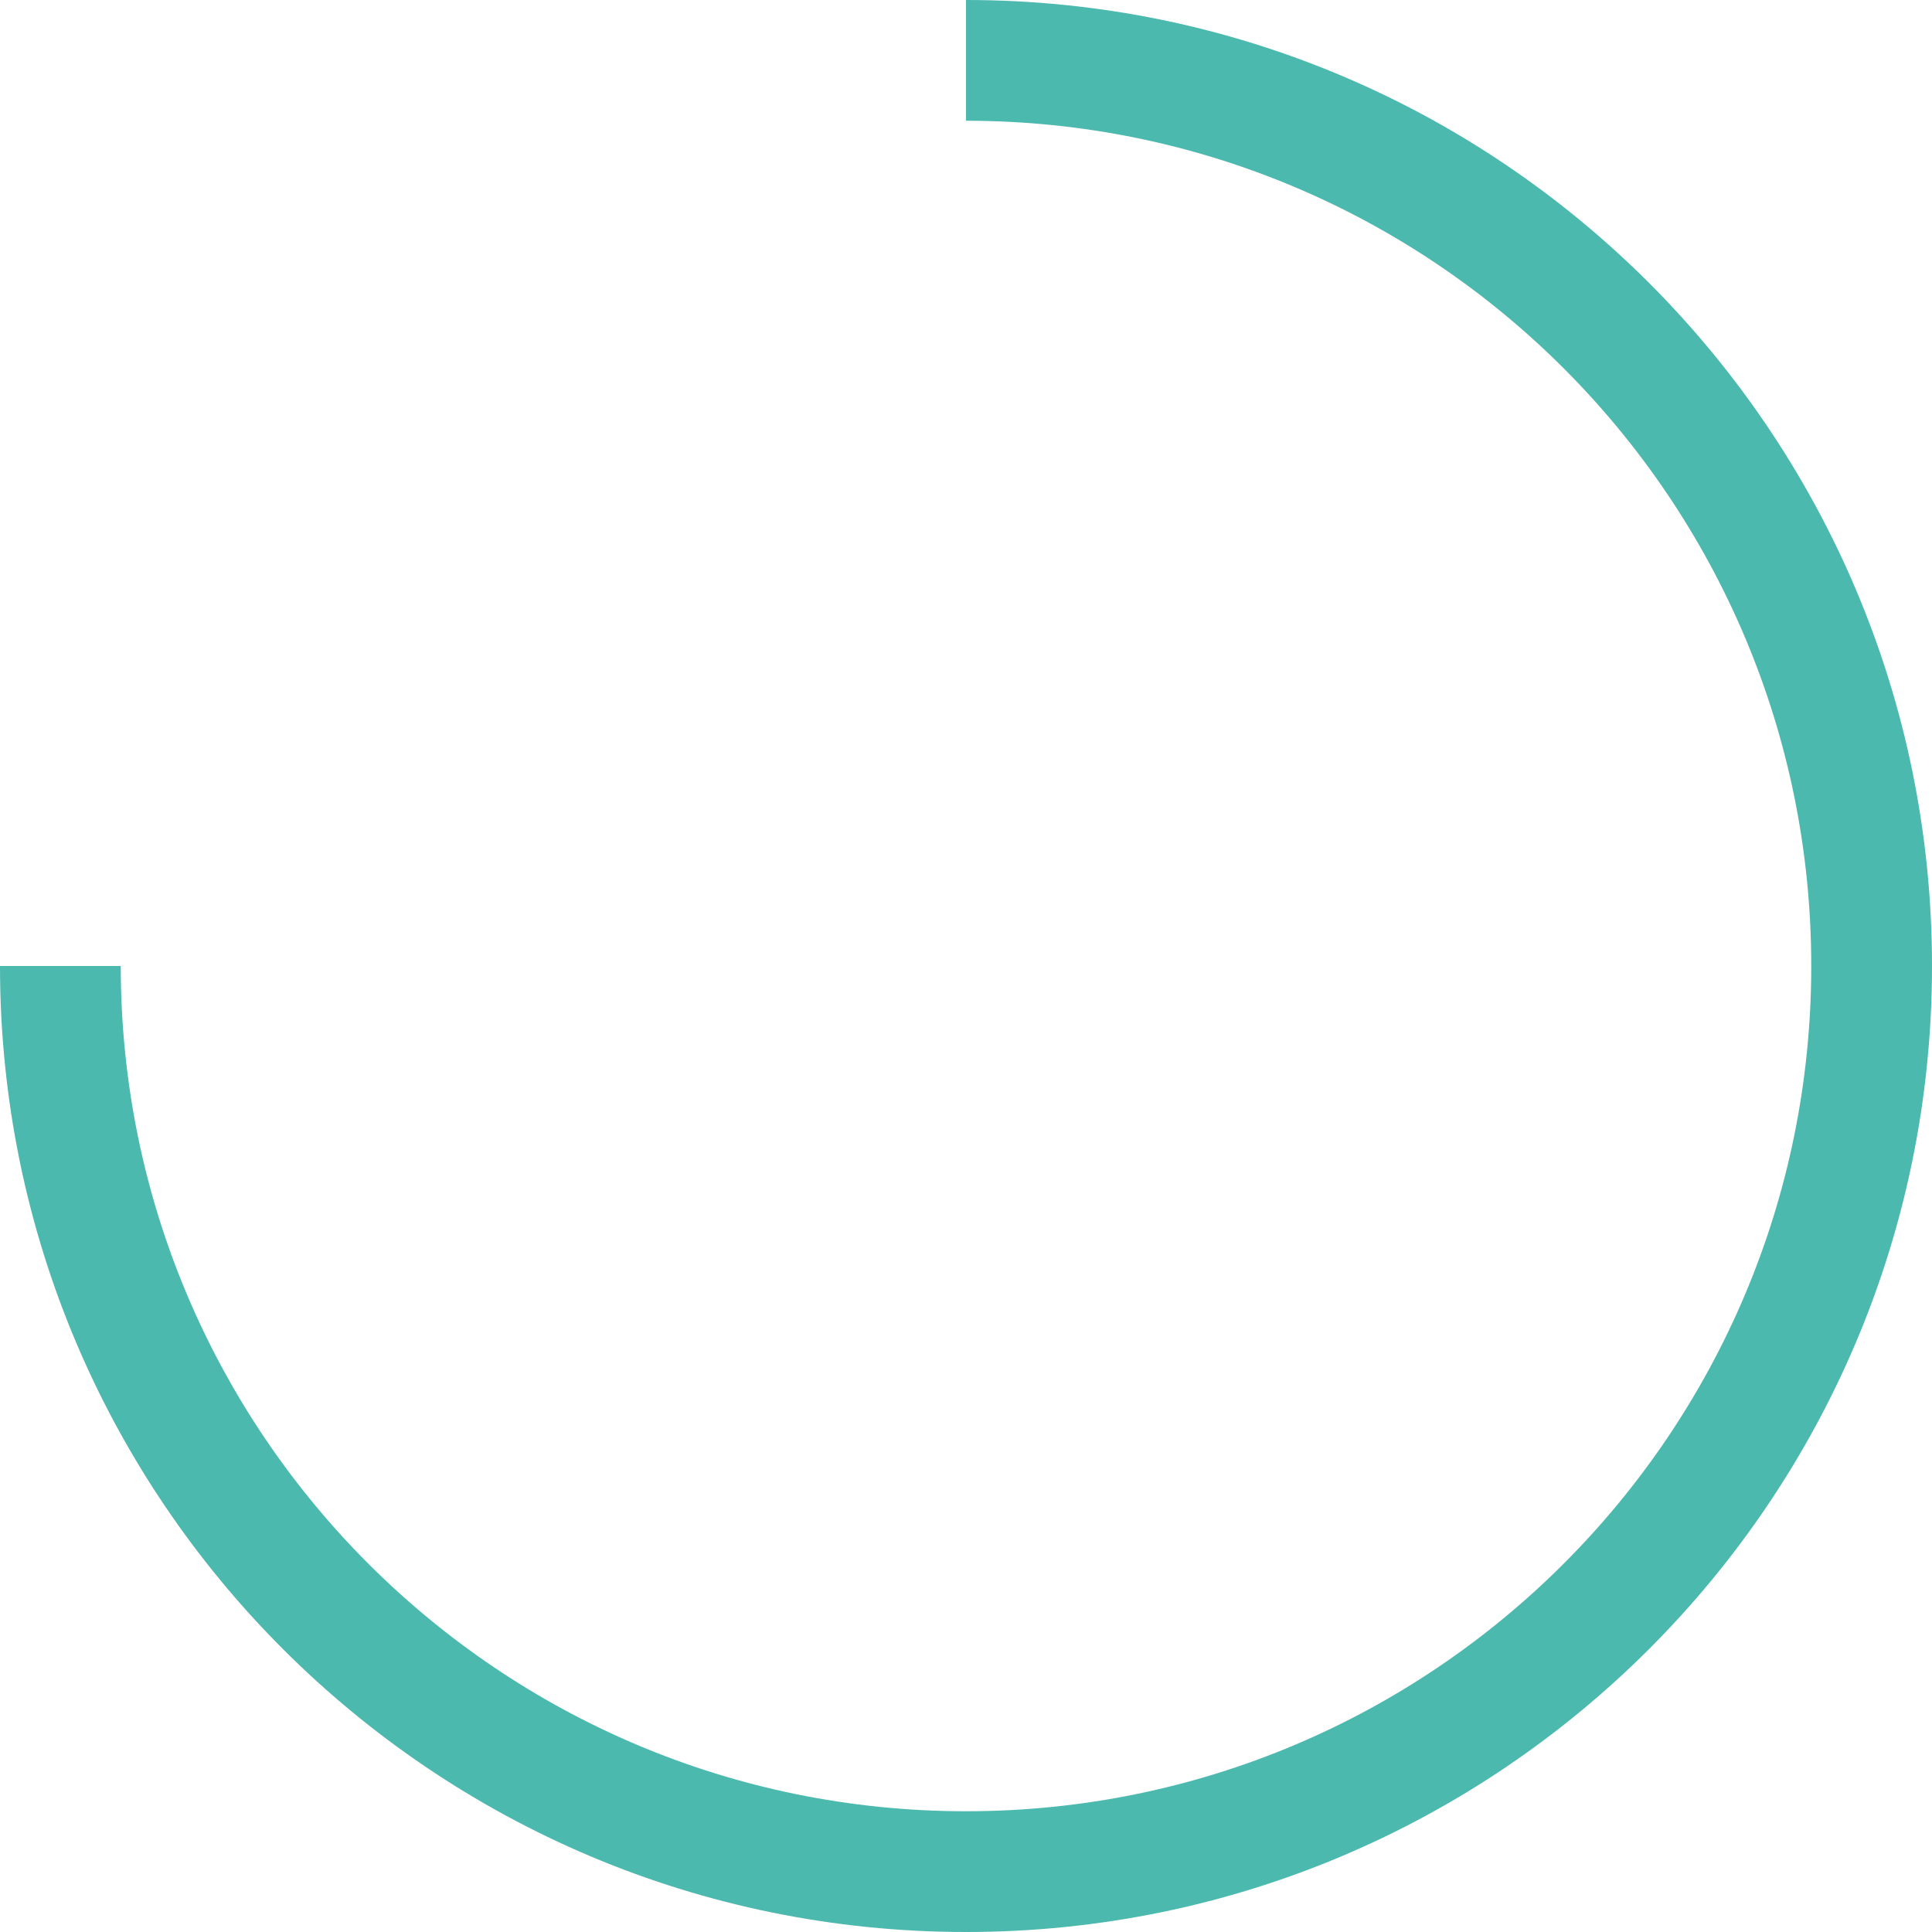 <svg width="640" height="640" viewBox="0 0 640 640" fill="none" xmlns="http://www.w3.org/2000/svg">
<g style="mix-blend-mode:multiply" opacity="0.8">
<path fill-rule="evenodd" clip-rule="evenodd" d="M0 320C0 496.731 143.269 640 320 640C496.731 640 640 496.731 640 320C640 143.269 496.731 0 320 0V40C474.64 40 600 165.36 600 320C600 474.64 474.64 600 320 600C165.36 600 40 474.64 40 320H0Z" fill="#1FA79B"/>
</g>
</svg>
